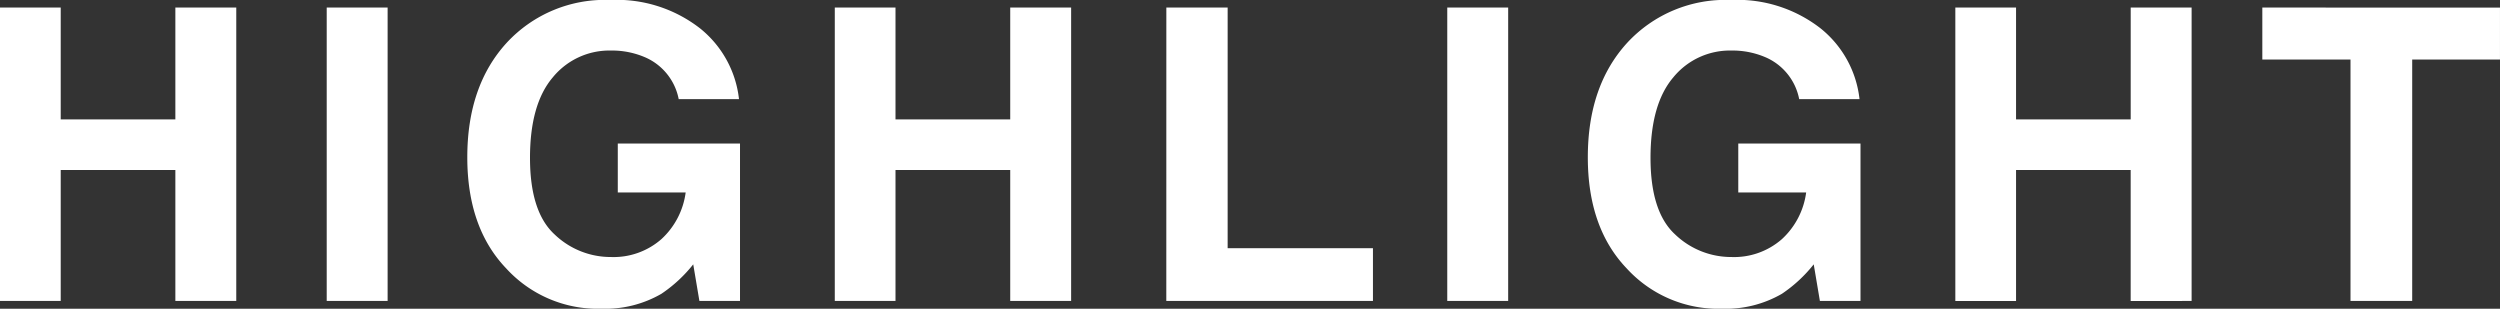 <svg xmlns="http://www.w3.org/2000/svg" width="230.999" height="28.526" viewBox="0 0 230.999 28.526">
  <rect x="0" y="0" width="230.999" height="28.526" fill="#333333" stroke="none"/>
  <g id="logo_wh" transform="translate(22195.744 16351.148)">
    <path id="パス_2552" data-name="パス 2552" d="M18.459,5.661v-12.1H7.866v12.1H2.256V-21.45h5.61v10.336H18.459V-21.45h5.628V5.661ZM32.444-21.45h5.628V5.661H32.444ZM63.367,5a10.35,10.35,0,0,1-5.518,1.379,11.464,11.464,0,0,1-8.828-3.734Q45.434-1.108,45.434-7.619q0-6.584,3.623-10.557a12.348,12.348,0,0,1,9.582-3.973,12.526,12.526,0,0,1,8.3,2.621,9.745,9.745,0,0,1,3.6,6.538H64.967a5.308,5.308,0,0,0-3.145-3.881,7.724,7.724,0,0,0-3.108-.607A6.751,6.751,0,0,0,53.334-15q-2.106,2.474-2.106,7.44,0,5,2.281,7.081A7.489,7.489,0,0,0,58.7,1.6,6.7,6.7,0,0,0,63.367-.05a7.116,7.116,0,0,0,2.244-4.313H59.339V-8.888H70.632V5.661H66.88l-.57-3.384A12.99,12.99,0,0,1,63.367,5ZM95.6,5.661v-12.1H85v12.1h-5.61V-21.45H85v10.336H95.6V-21.45h5.628V5.661Zm14.425-27.11h5.665V.787h13.426V5.661H110.022Zm25.957,0h5.628V5.661h-5.628ZM166.9,5a10.35,10.35,0,0,1-5.518,1.379,11.464,11.464,0,0,1-8.828-3.734Q148.97-1.108,148.97-7.619q0-6.584,3.623-10.557a12.348,12.348,0,0,1,9.582-3.973,12.526,12.526,0,0,1,8.3,2.621,9.745,9.745,0,0,1,3.6,6.538H168.5a5.308,5.308,0,0,0-3.145-3.881,7.724,7.724,0,0,0-3.108-.607A6.751,6.751,0,0,0,156.869-15q-2.106,2.474-2.106,7.44,0,5,2.281,7.081A7.489,7.489,0,0,0,162.231,1.6,6.7,6.7,0,0,0,166.9-.05a7.116,7.116,0,0,0,2.244-4.313h-6.272V-8.888h11.293V5.661h-3.752l-.57-3.384A12.99,12.99,0,0,1,166.9,5Zm32.229.662v-12.1H188.538v12.1h-5.61V-21.45h5.61v10.336h10.594V-21.45h5.628V5.661Zm34.124-27.11v4.8h-8.111V5.661h-5.7v-22.31h-8.148v-4.8Z" transform="translate(-22198 -16329)" fill="#fff"/>
  </g>
</svg>
